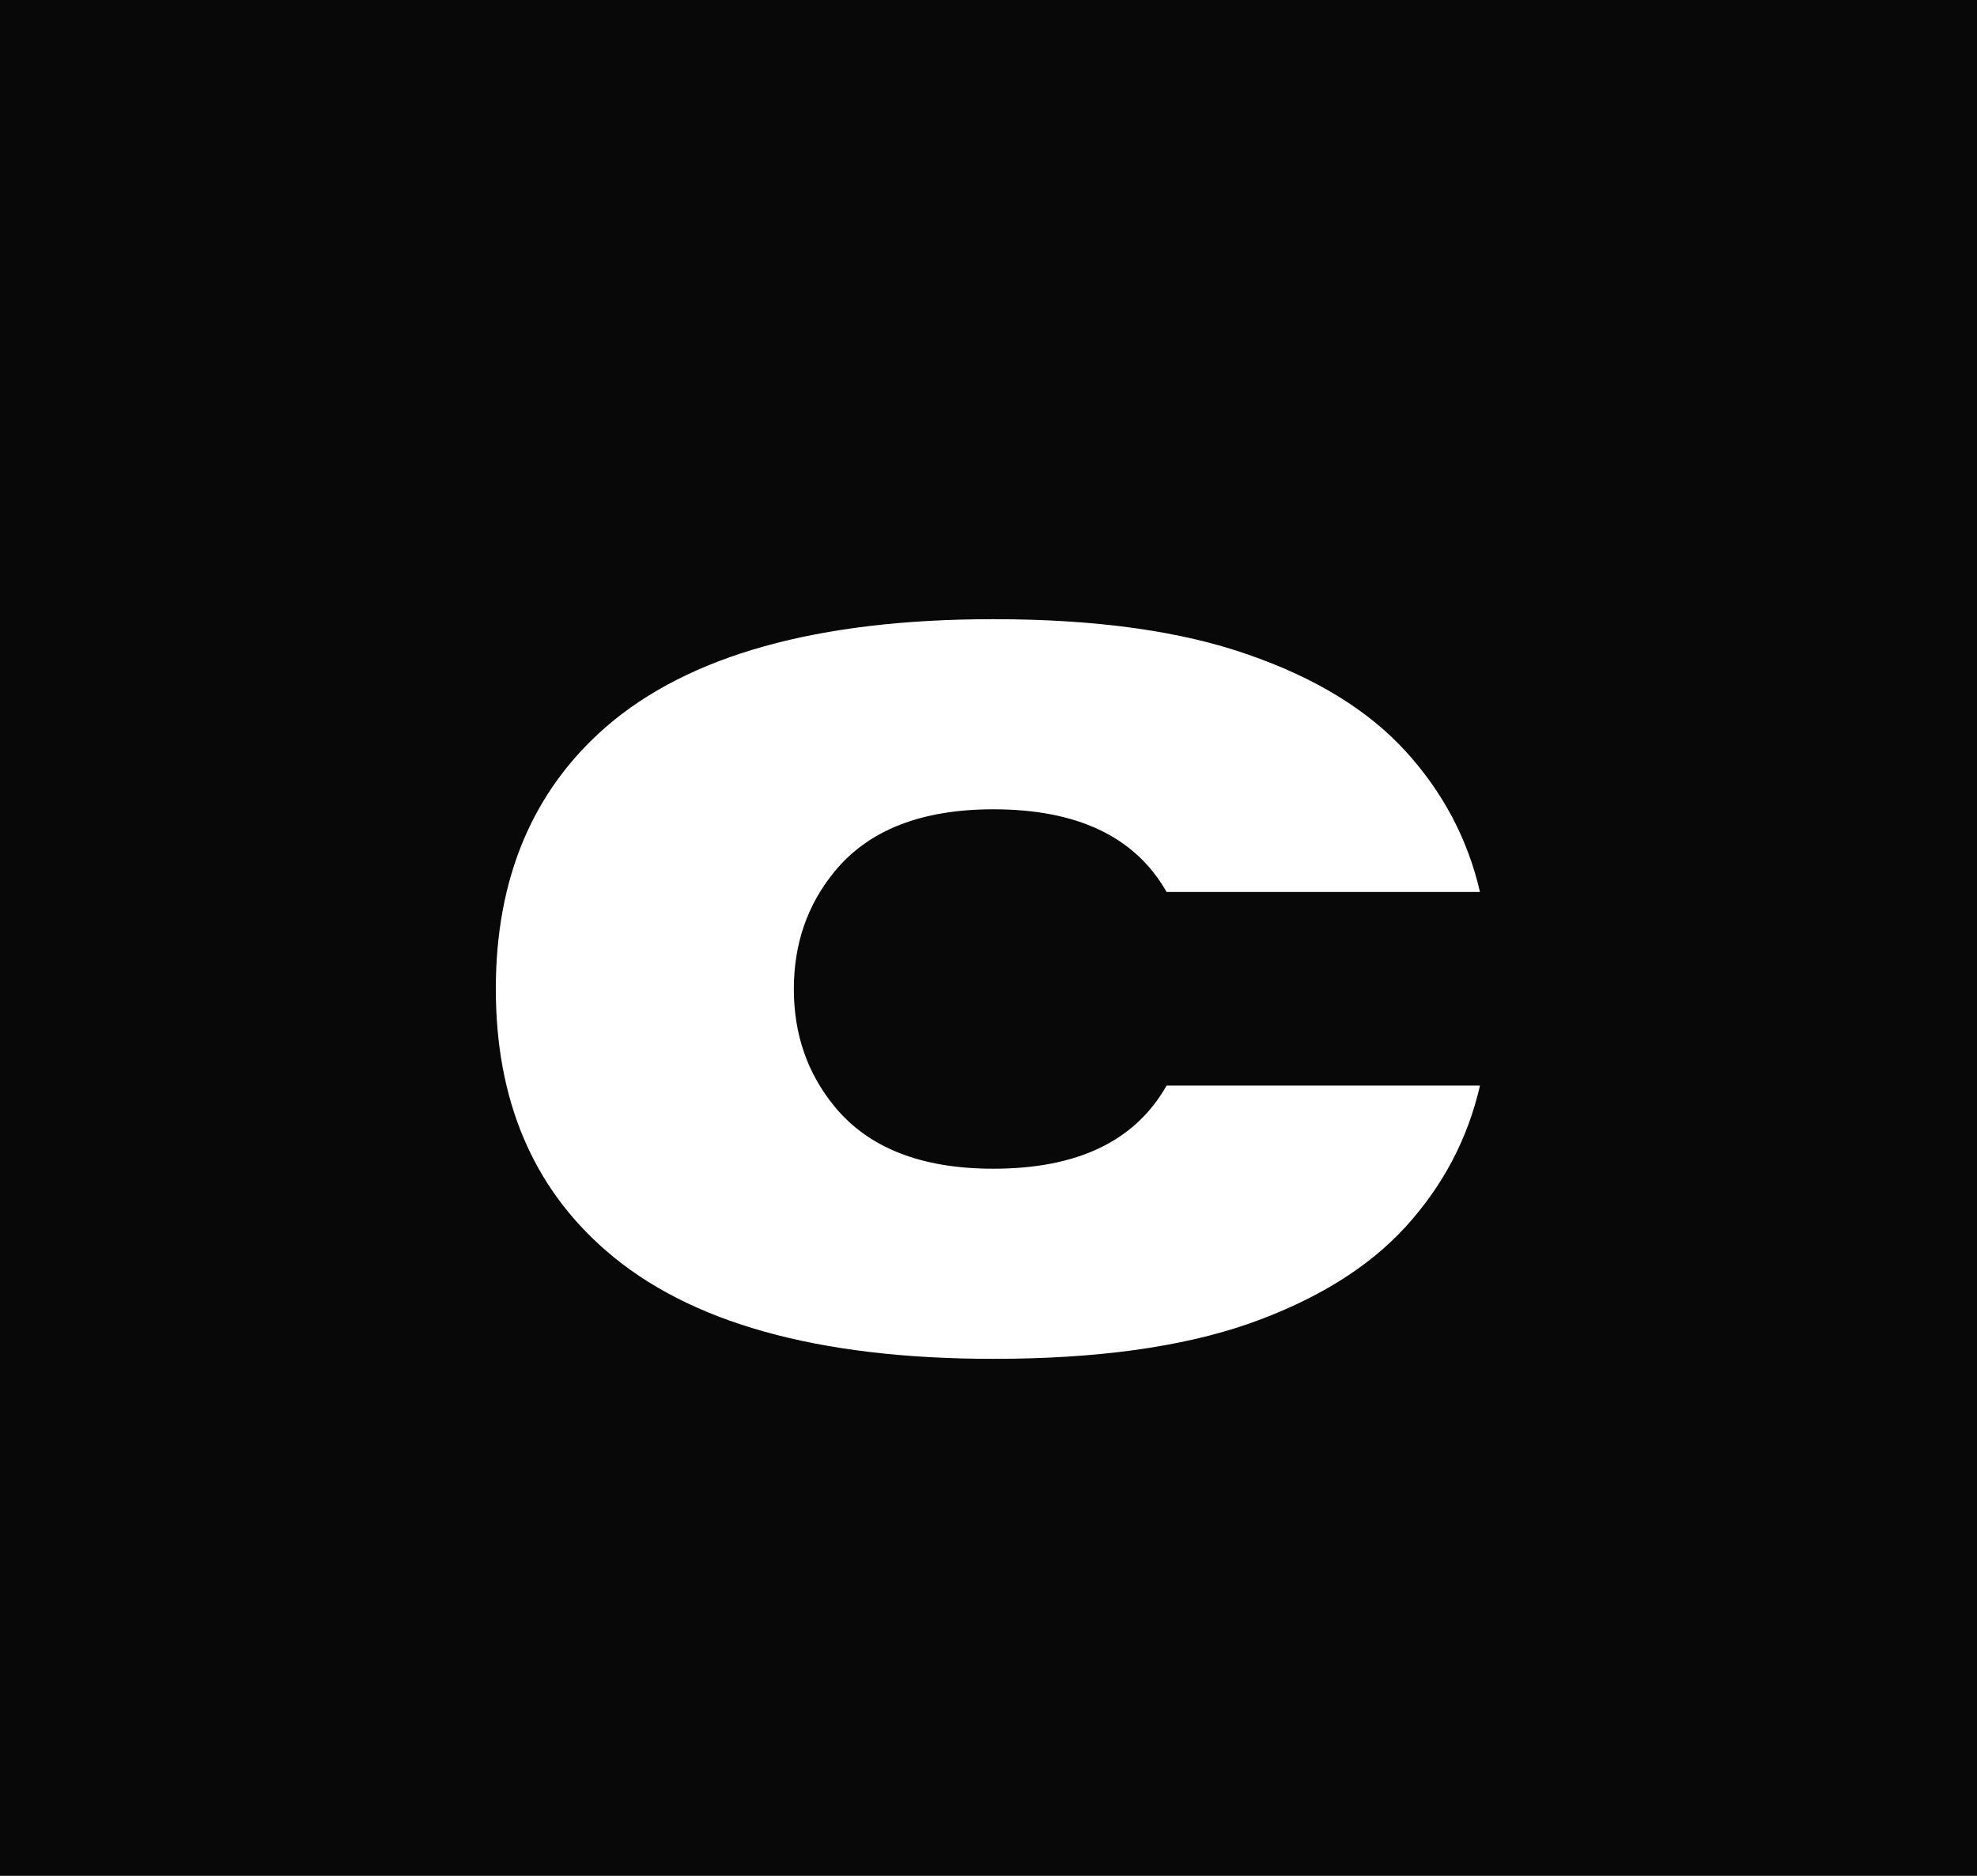 <?xml version="1.0" encoding="UTF-8"?> <svg xmlns="http://www.w3.org/2000/svg" width="78" height="74" viewBox="0 0 78 74" fill="none"><rect width="78" height="74" fill="#080808"></rect><path d="M39.191 53.605C32.264 53.605 27.167 52.18 23.898 49.328C21.008 46.815 19.562 43.378 19.562 39.016C19.562 34.654 21.008 31.21 23.898 28.684C27.167 25.845 32.264 24.426 39.191 24.426C43.254 24.426 46.613 24.895 49.27 25.832C51.926 26.756 53.99 28.026 55.461 29.641C56.932 31.255 57.909 33.104 58.391 35.188H46.027C44.79 33.013 42.512 31.926 39.191 31.926C36.353 31.926 34.263 32.746 32.922 34.387C31.854 35.689 31.32 37.232 31.32 39.016C31.32 40.8 31.854 42.342 32.922 43.645C34.263 45.285 36.353 46.105 39.191 46.105C42.512 46.105 44.79 45.012 46.027 42.824H58.391C57.909 44.921 56.932 46.776 55.461 48.391C53.99 50.005 51.926 51.281 49.27 52.219C46.613 53.143 43.254 53.605 39.191 53.605Z" fill="white"></path></svg> 